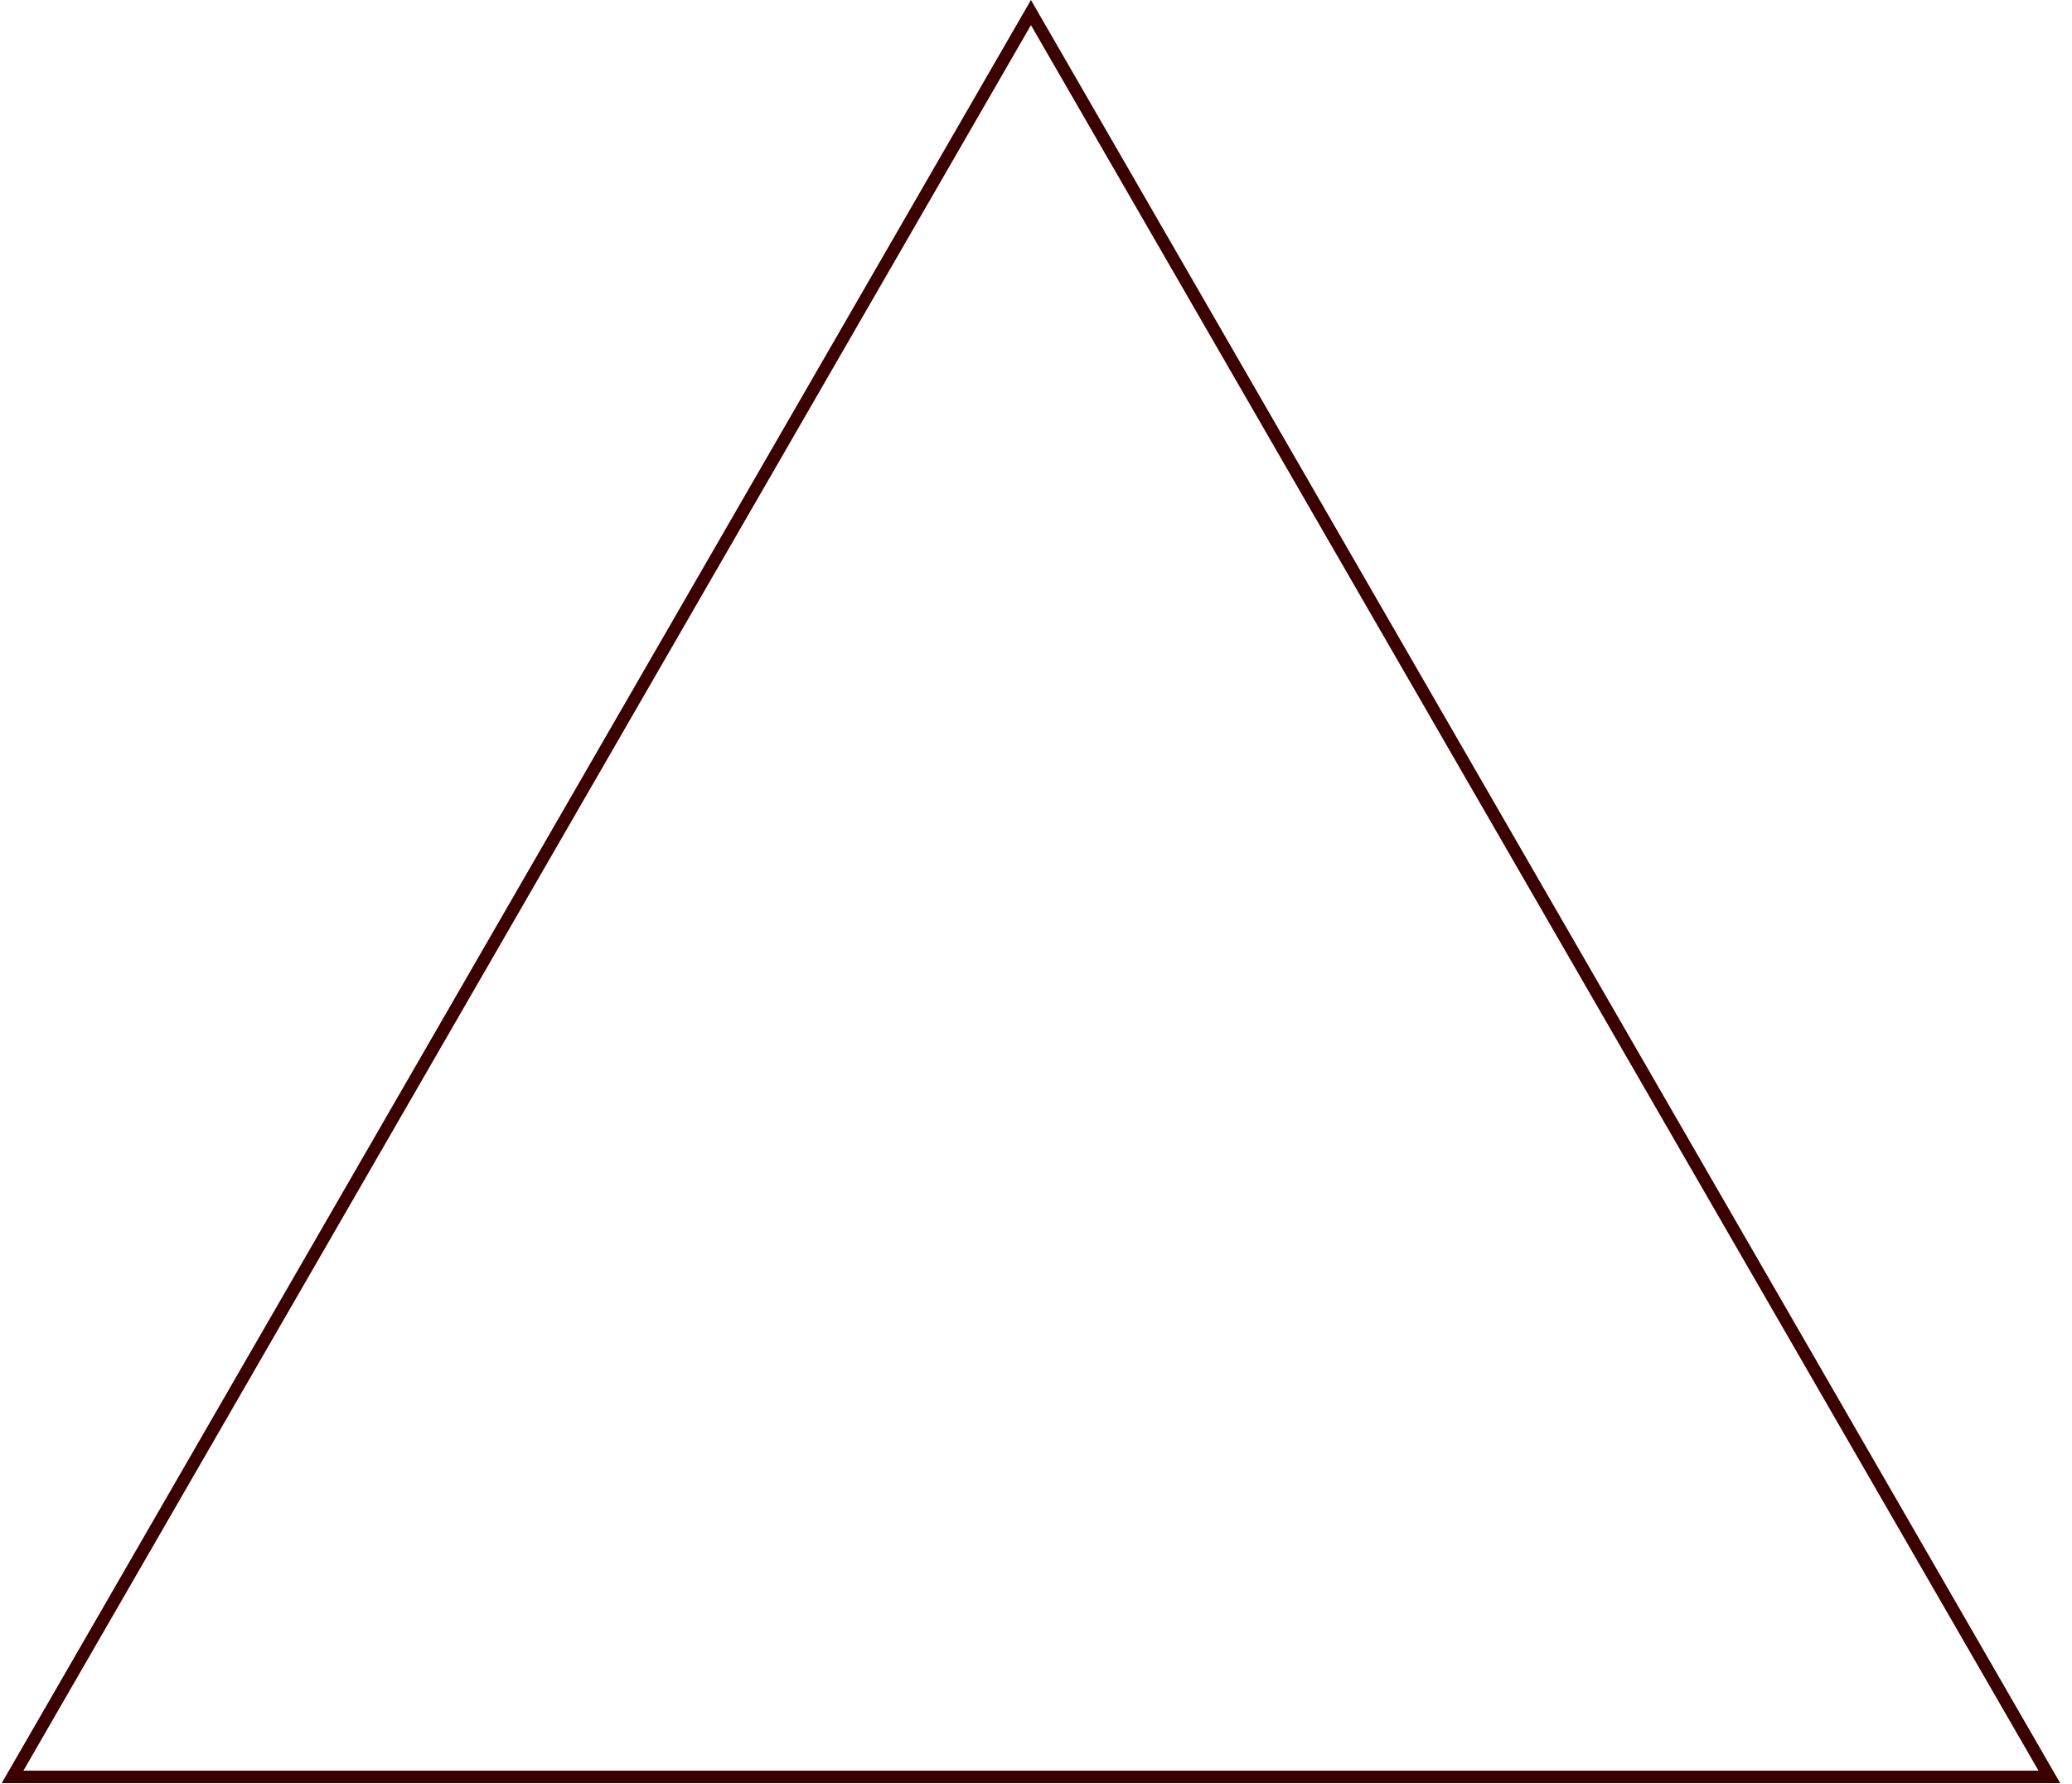 <?xml version="1.0" encoding="utf-8"?>
<svg xmlns="http://www.w3.org/2000/svg" fill="none" height="100%" overflow="visible" preserveAspectRatio="none" style="display: block;" viewBox="0 0 165 142" width="100%">
<path d="M163.197 141.467H1L82.098 1L163.197 141.467Z" id="Vector" stroke="#3B0000"/>
</svg>